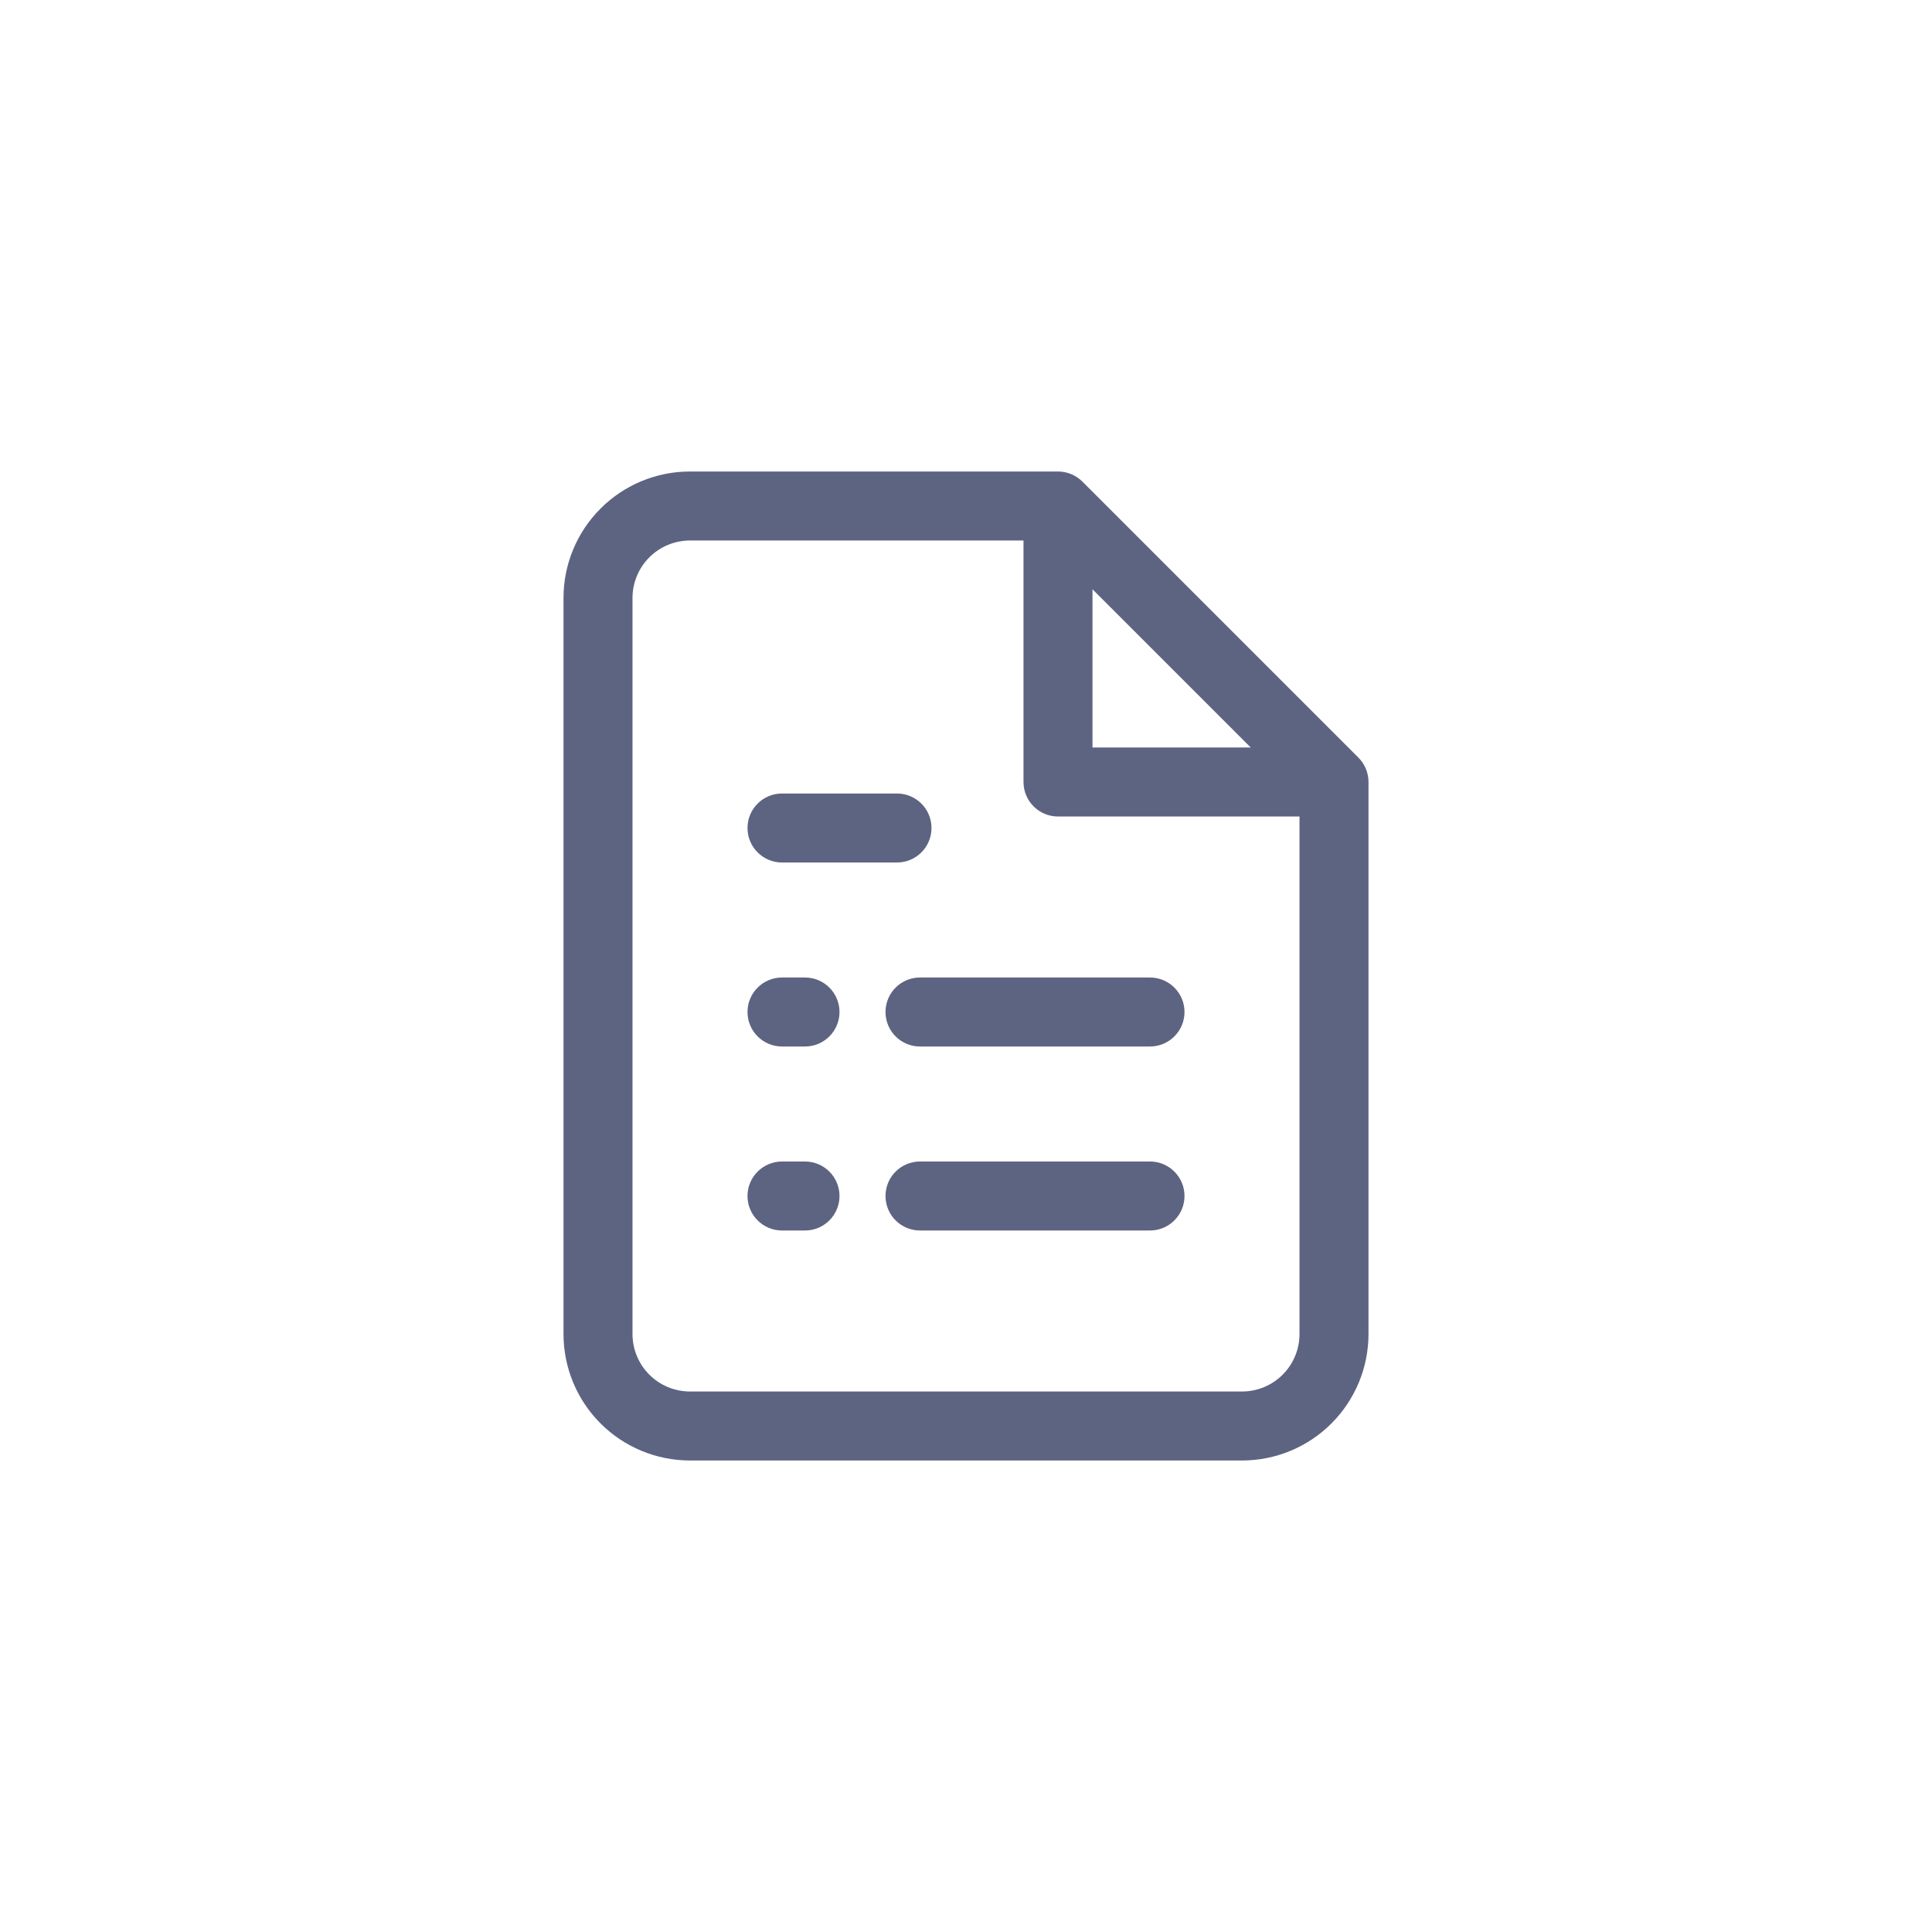 <svg width="84" height="84" viewBox="0 0 84 84" fill="none" xmlns="http://www.w3.org/2000/svg">
<path fill-rule="evenodd" clip-rule="evenodd" d="M30 20.5C28.541 20.5 27.142 21.079 26.111 22.111C25.079 23.142 24.5 24.541 24.5 26V58C24.5 59.459 25.079 60.858 26.111 61.889C27.142 62.92 28.541 63.5 30 63.5H54C55.459 63.5 56.858 62.92 57.889 61.889C58.92 60.858 59.5 59.459 59.5 58V34C59.5 33.602 59.342 33.221 59.061 32.939L47.061 20.939C46.779 20.658 46.398 20.5 46 20.5H30ZM28.232 24.232C28.701 23.763 29.337 23.5 30 23.5H44.5L44.5 34C44.5 34.828 45.172 35.5 46 35.5H56.5V58C56.5 58.663 56.237 59.299 55.768 59.768C55.299 60.237 54.663 60.5 54 60.5H30C29.337 60.5 28.701 60.237 28.232 59.768C27.763 59.299 27.5 58.663 27.5 58V26C27.5 25.337 27.763 24.701 28.232 24.232ZM54.379 32.5L47.5 25.621L47.5 32.5H54.379ZM34 42.5C33.172 42.5 32.5 43.172 32.5 44C32.5 44.828 33.172 45.5 34 45.5H35C35.828 45.5 36.5 44.828 36.5 44C36.5 43.172 35.828 42.5 35 42.5H34ZM38.5 44C38.5 43.172 39.172 42.5 40 42.5H50C50.828 42.5 51.5 43.172 51.5 44C51.5 44.828 50.828 45.5 50 45.5H40C39.172 45.5 38.5 44.828 38.5 44ZM34 50.5C33.172 50.5 32.5 51.172 32.5 52C32.5 52.828 33.172 53.5 34 53.5H35C35.828 53.5 36.5 52.828 36.5 52C36.5 51.172 35.828 50.5 35 50.5H34ZM38.5 52C38.5 51.172 39.172 50.5 40 50.5H50C50.828 50.5 51.5 51.172 51.5 52C51.5 52.828 50.828 53.5 50 53.5H40C39.172 53.5 38.5 52.828 38.5 52ZM34 34.5C33.172 34.5 32.5 35.172 32.5 36C32.5 36.828 33.172 37.5 34 37.5H36.5H39C39.828 37.5 40.5 36.828 40.5 36C40.5 35.172 39.828 34.5 39 34.5H36.5H34Z" fill="#5D6482"/>
</svg>
